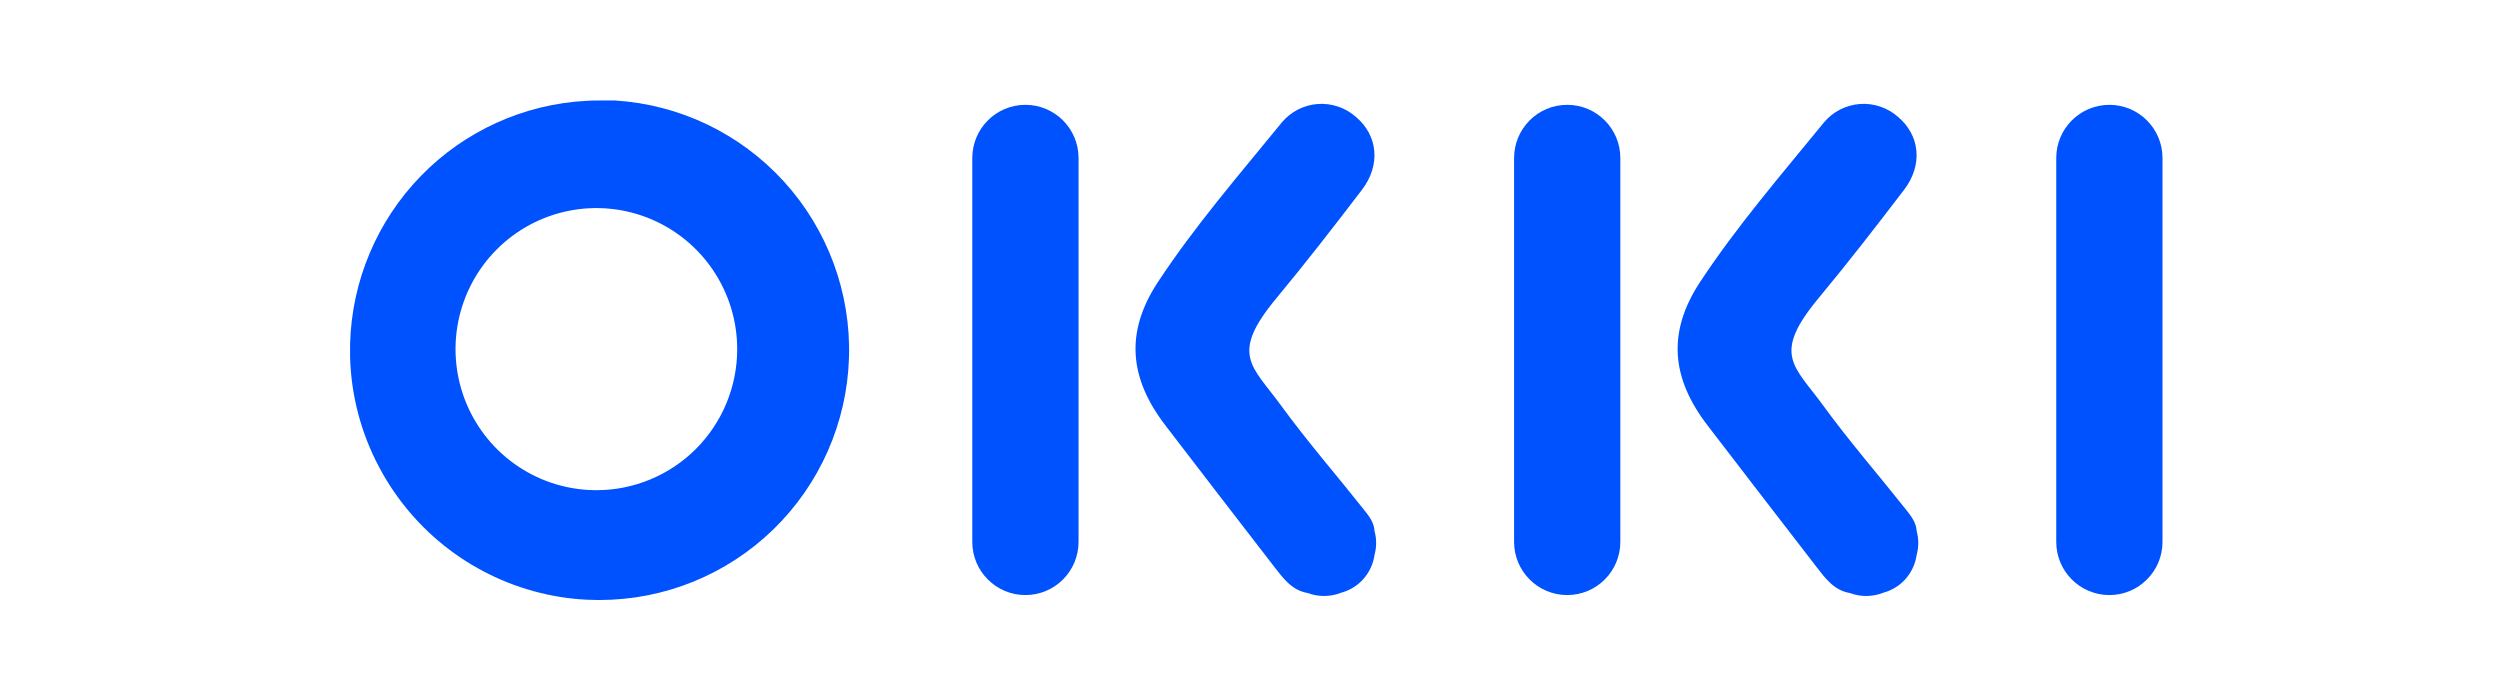 <svg width="200" height="56" viewBox="0 0 200 56" fill="none" xmlns="http://www.w3.org/2000/svg">
<g clip-path="url(#clip0_12279_4758)">
<path d="M49.195 8.039H48.951C48.792 8.039 48.638 8.039 48.479 8.039H47.98C47.624 8.039 47.272 8.039 46.92 8.066C41.907 8.33 37.178 10.475 33.673 14.075C30.169 17.674 28.146 22.463 28.008 27.489C28.008 27.659 28.008 27.83 28.008 28.004C28.008 28.179 28.008 28.392 28.008 28.601C28.096 31.663 28.89 34.663 30.329 37.367C30.333 37.383 30.341 37.397 30.352 37.409C30.449 37.595 30.55 37.778 30.654 37.96C30.759 38.142 30.817 38.235 30.898 38.374C32.396 40.85 34.413 42.97 36.809 44.588C39.205 46.207 41.923 47.285 44.776 47.748C45.493 47.866 46.217 47.942 46.943 47.977H46.978C47.245 47.977 47.512 48 47.782 48H47.972C53.159 47.997 58.142 45.972 61.865 42.355C65.588 38.737 67.759 33.81 67.919 28.617C68.079 23.424 66.215 18.372 62.721 14.531C59.228 10.691 54.38 8.362 49.202 8.039H49.195ZM47.713 39.215C45.484 39.216 43.306 38.555 41.452 37.315C39.599 36.076 38.154 34.314 37.301 32.252C36.448 30.19 36.224 27.921 36.658 25.731C37.093 23.542 38.165 21.531 39.741 19.953C41.316 18.374 43.324 17.299 45.51 16.863C47.695 16.427 49.961 16.651 52.02 17.505C54.079 18.358 55.838 19.805 57.077 21.661C58.315 23.517 58.976 25.698 58.976 27.931C58.976 29.412 58.685 30.88 58.119 32.249C57.554 33.618 56.724 34.862 55.678 35.91C54.632 36.958 53.391 37.789 52.024 38.356C50.657 38.923 49.192 39.215 47.713 39.215Z" fill="#0051FE"/>
<path d="M109.119 40.78C106.921 38.005 104.588 35.331 102.507 32.471C100.154 29.239 98.347 28.391 102.12 23.845C104.464 21.024 106.712 18.122 108.941 15.204C110.488 13.196 110.225 10.809 108.453 9.336C108.039 8.973 107.557 8.696 107.035 8.522C106.512 8.347 105.961 8.279 105.412 8.32C104.863 8.362 104.328 8.512 103.837 8.763C103.347 9.014 102.912 9.361 102.557 9.782C99.141 13.971 95.593 18.067 92.614 22.594C90.006 26.581 90.331 30.251 93.233 34.033C96.134 37.815 99.036 41.594 101.957 45.364C102.661 46.271 103.354 47.228 104.615 47.441C105.48 47.765 106.434 47.757 107.293 47.418C107.986 47.232 108.608 46.845 109.083 46.306C109.558 45.767 109.864 45.1 109.962 44.388C110.134 43.764 110.134 43.105 109.962 42.481C109.927 41.791 109.51 41.276 109.119 40.78Z" fill="#0051FE"/>
<path d="M152.489 40.78C150.292 38.005 147.959 35.331 145.877 32.471C143.525 29.239 141.718 28.391 145.49 23.845C147.835 21.024 150.083 18.122 152.311 15.204C153.859 13.196 153.596 10.809 151.824 9.336C151.41 8.973 150.927 8.696 150.405 8.522C149.883 8.347 149.331 8.279 148.782 8.32C148.233 8.362 147.698 8.512 147.208 8.763C146.718 9.014 146.282 9.361 145.927 9.782C142.511 13.971 138.963 18.067 135.984 22.594C133.376 26.581 133.697 30.251 136.603 34.033C139.509 37.815 142.407 41.594 145.328 45.364C146.032 46.271 146.724 47.228 147.982 47.441C148.848 47.765 149.803 47.757 150.663 47.418C151.356 47.232 151.979 46.845 152.454 46.306C152.928 45.767 153.234 45.1 153.333 44.388C153.505 43.764 153.505 43.105 153.333 42.481C153.294 41.791 152.88 41.276 152.489 40.78Z" fill="#0051FE"/>
<path d="M168.752 8.387H168.748C166.402 8.387 164.5 10.292 164.5 12.642V43.349C164.5 45.699 166.402 47.604 168.748 47.604H168.752C171.098 47.604 173 45.699 173 43.349V12.642C173 10.292 171.098 8.387 168.752 8.387Z" fill="#0051FE"/>
<path d="M125.379 8.387H125.375C123.029 8.387 121.127 10.292 121.127 12.642V43.349C121.127 45.699 123.029 47.604 125.375 47.604H125.379C127.725 47.604 129.627 45.699 129.627 43.349V12.642C129.627 10.292 127.725 8.387 125.379 8.387Z" fill="#0051FE"/>
<path d="M82.035 8.387H82.031C79.685 8.387 77.783 10.292 77.783 12.642V43.349C77.783 45.699 79.685 47.604 82.031 47.604H82.035C84.382 47.604 86.284 45.699 86.284 43.349V12.642C86.284 10.292 84.382 8.387 82.035 8.387Z" fill="#0051FE"/>
</g>
<defs>
<clipPath id="clip0_12279_4758">
<rect width="145" height="40" fill="white" transform="translate(28 8)"/>
</clipPath>
</defs>
</svg>
